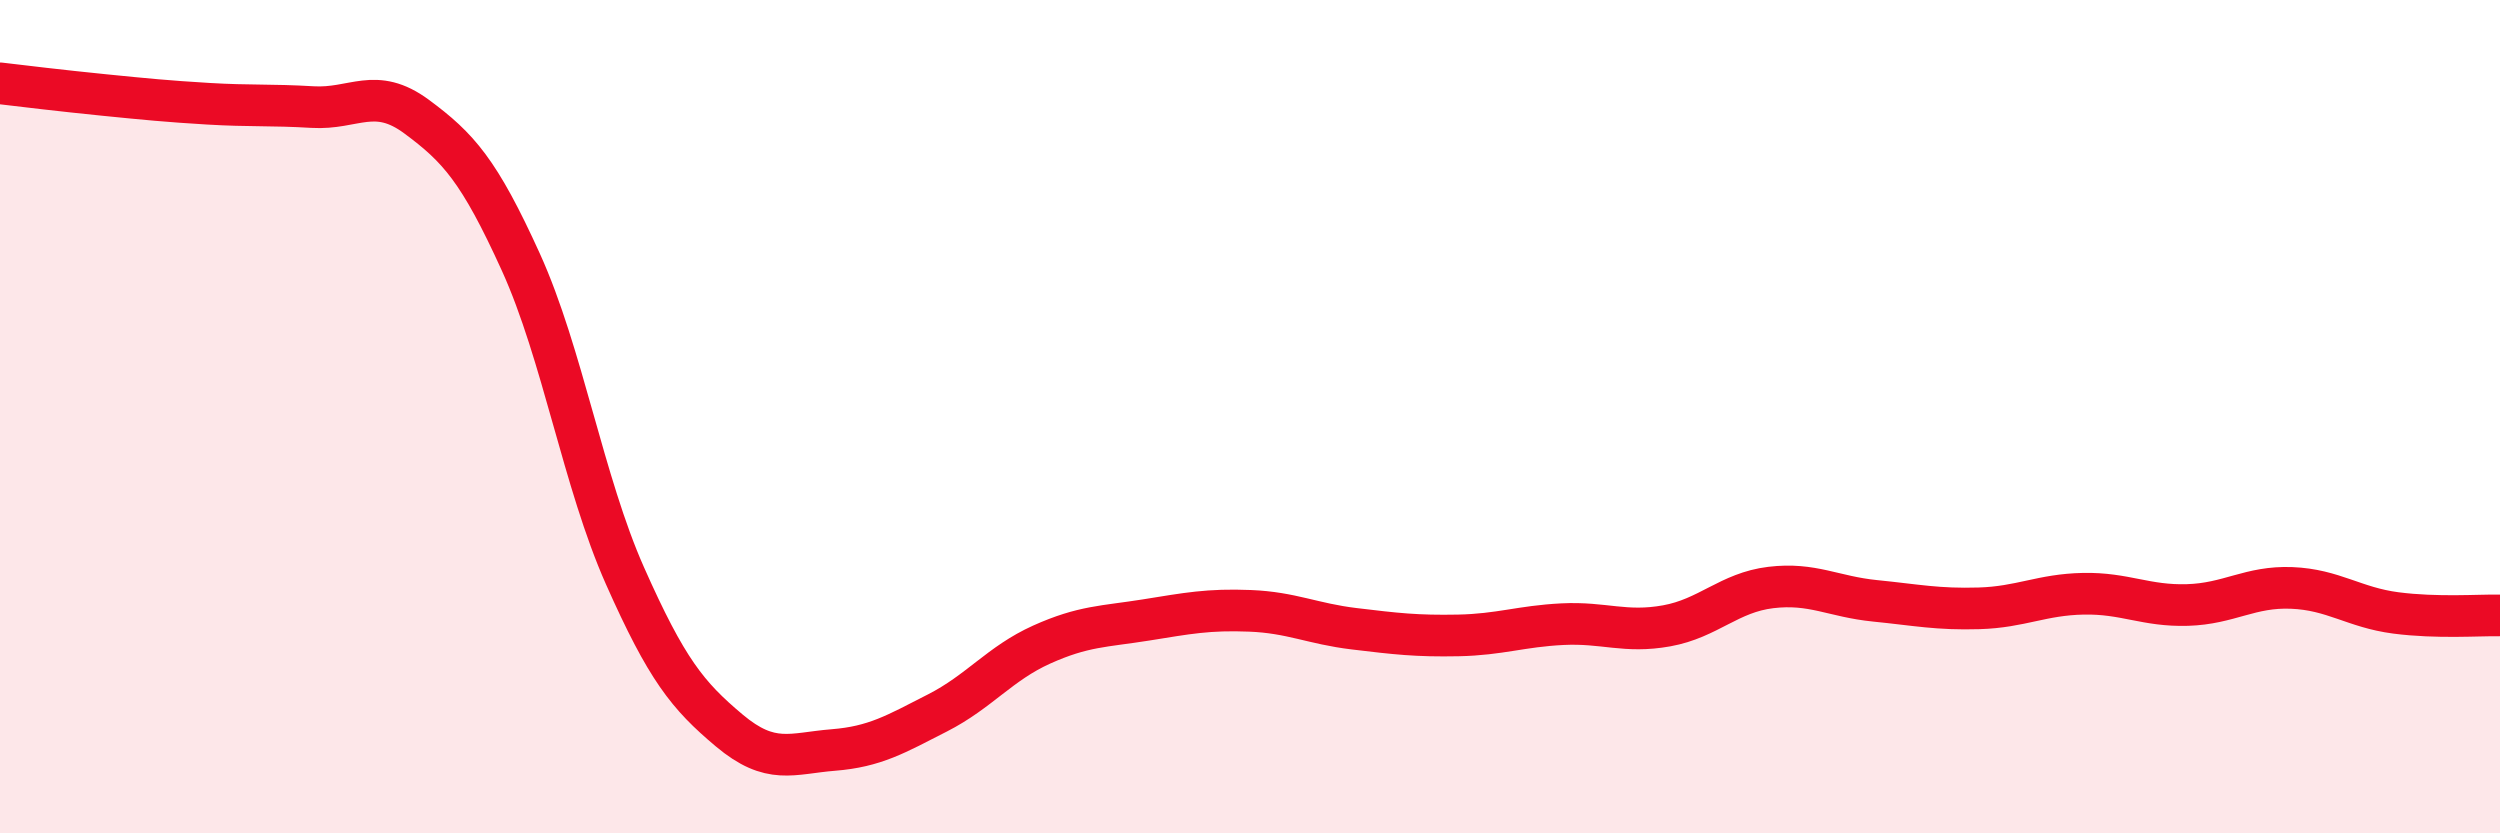 
    <svg width="60" height="20" viewBox="0 0 60 20" xmlns="http://www.w3.org/2000/svg">
      <path
        d="M 0,2 C 0.5,2.06 1.5,2.18 2.5,2.28 C 3.5,2.38 4,2.43 5,2.49 C 6,2.55 6.5,2.51 7.5,2.57 C 8.5,2.63 9,2.06 10,2.8 C 11,3.54 11.5,4.09 12.5,6.29 C 13.5,8.49 14,11.57 15,13.82 C 16,16.07 16.5,16.69 17.5,17.53 C 18.5,18.37 19,18.08 20,18 C 21,17.92 21.5,17.62 22.5,17.11 C 23.5,16.6 24,15.92 25,15.47 C 26,15.02 26.5,15.04 27.5,14.88 C 28.5,14.72 29,14.62 30,14.66 C 31,14.7 31.5,14.97 32.5,15.09 C 33.5,15.21 34,15.27 35,15.25 C 36,15.23 36.5,15.03 37.5,14.98 C 38.5,14.93 39,15.2 40,15.02 C 41,14.84 41.5,14.22 42.5,14.1 C 43.5,13.98 44,14.32 45,14.42 C 46,14.52 46.5,14.63 47.5,14.6 C 48.5,14.57 49,14.27 50,14.25 C 51,14.23 51.5,14.55 52.5,14.52 C 53.5,14.49 54,14.07 55,14.11 C 56,14.15 56.5,14.58 57.5,14.71 C 58.5,14.84 59.5,14.76 60,14.77L60 20L0 20Z"
        fill="#EB0A25"
        opacity="0.1"
        stroke-linecap="round"
        stroke-linejoin="round"
      />
      <path
        d="M 0,2 C 0.5,2.06 1.5,2.18 2.5,2.28 C 3.5,2.38 4,2.43 5,2.49 C 6,2.55 6.5,2.51 7.5,2.57 C 8.5,2.63 9,2.06 10,2.8 C 11,3.54 11.5,4.09 12.5,6.29 C 13.5,8.49 14,11.57 15,13.82 C 16,16.07 16.5,16.69 17.5,17.53 C 18.5,18.37 19,18.08 20,18 C 21,17.92 21.5,17.62 22.5,17.11 C 23.5,16.6 24,15.92 25,15.47 C 26,15.02 26.5,15.04 27.5,14.88 C 28.5,14.72 29,14.62 30,14.66 C 31,14.7 31.5,14.97 32.5,15.09 C 33.5,15.21 34,15.27 35,15.25 C 36,15.23 36.5,15.03 37.5,14.98 C 38.5,14.93 39,15.2 40,15.02 C 41,14.84 41.5,14.22 42.5,14.1 C 43.5,13.98 44,14.32 45,14.42 C 46,14.52 46.5,14.63 47.5,14.6 C 48.5,14.57 49,14.27 50,14.25 C 51,14.23 51.5,14.55 52.5,14.52 C 53.5,14.49 54,14.07 55,14.11 C 56,14.15 56.5,14.58 57.5,14.71 C 58.5,14.84 59.5,14.76 60,14.77"
        stroke="#EB0A25"
        stroke-width="1"
        fill="none"
        stroke-linecap="round"
        stroke-linejoin="round"
      />
    </svg>
  